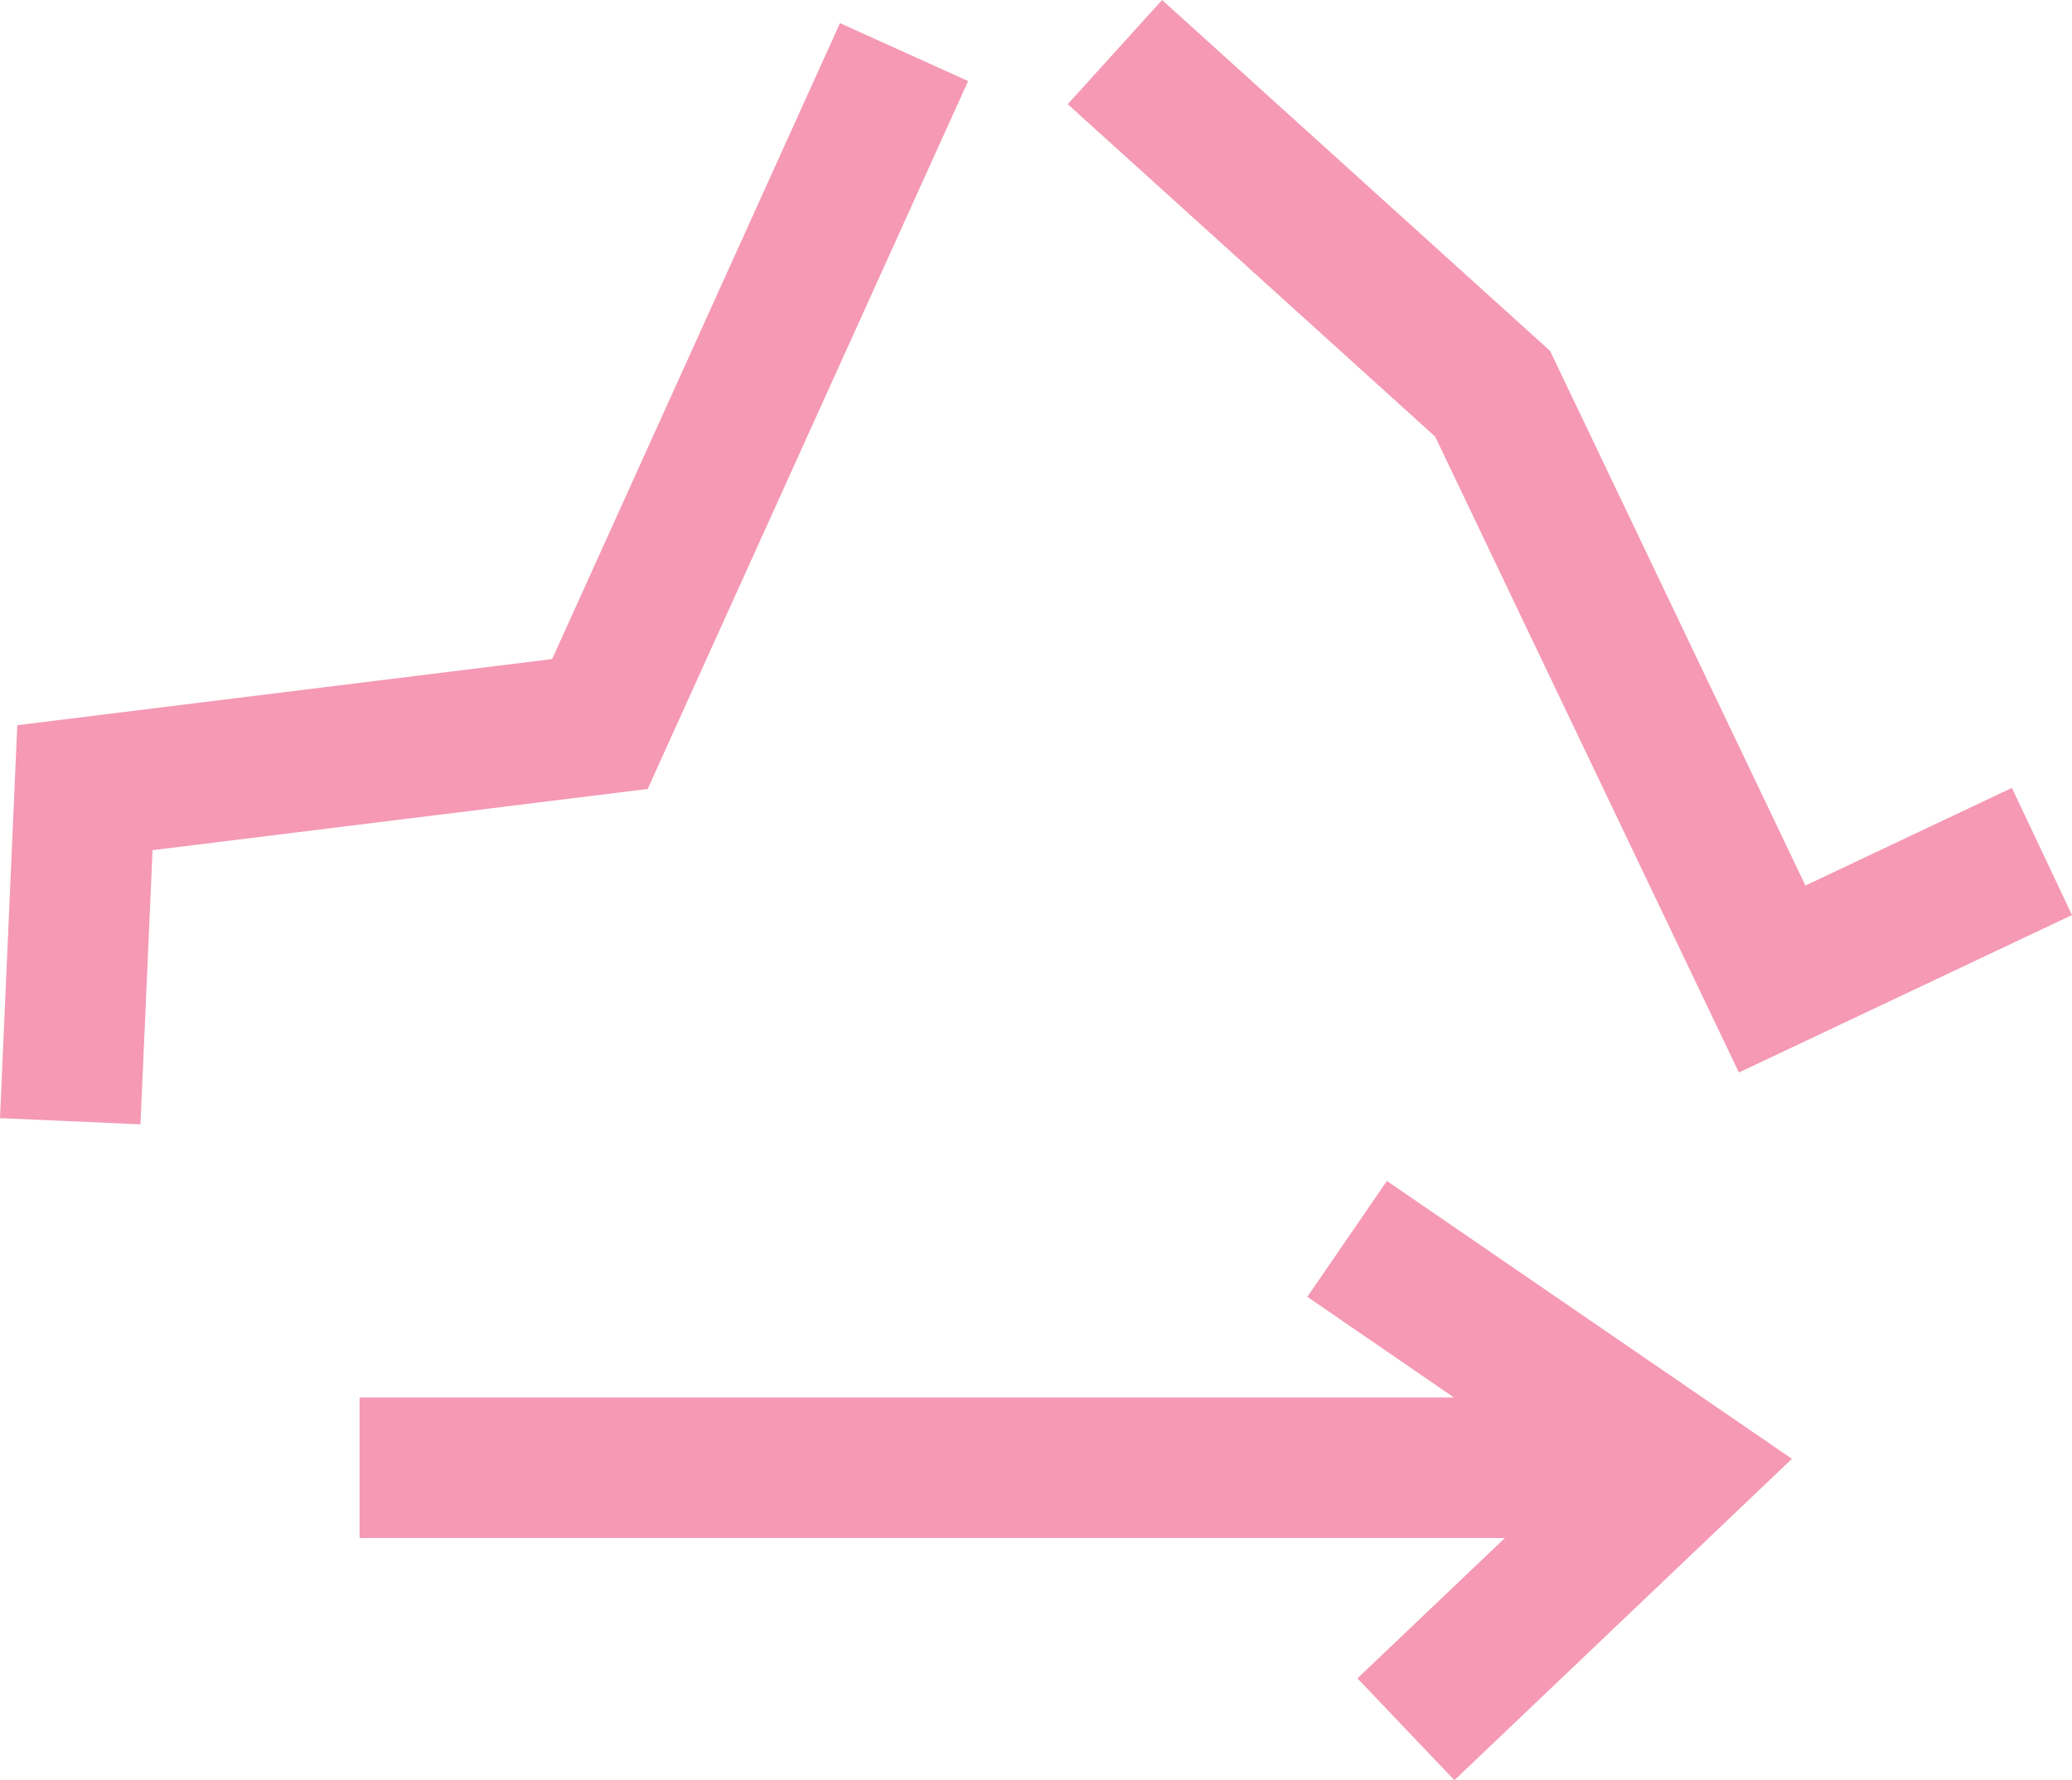 <svg xmlns="http://www.w3.org/2000/svg" width="29.473" height="25.326" viewBox="0 0 29.473 25.326"><defs><style>.cls-1{fill:#f599b5;}</style></defs><g id="Layer_2" data-name="Layer 2"><g id="Layer_1-2" data-name="Layer 1"><polygon class="cls-1" points="24.735 15.258 20.414 6.211 15.188 1.482 16.53 0 22.049 4.992 25.681 12.598 28.618 11.209 29.473 13.018 24.735 15.258"/><polygon class="cls-1" points="1.998 15.995 0 15.907 0.246 10.317 7.854 9.376 11.948 0.329 13.771 1.153 9.213 11.224 2.17 12.095 1.998 15.995"/><polygon class="cls-1" points="19.728 16.801 18.596 18.449 20.681 19.881 5.115 19.881 5.115 21.881 21.406 21.881 19.309 23.877 20.688 25.326 25.489 20.754 19.728 16.801"/></g></g></svg>